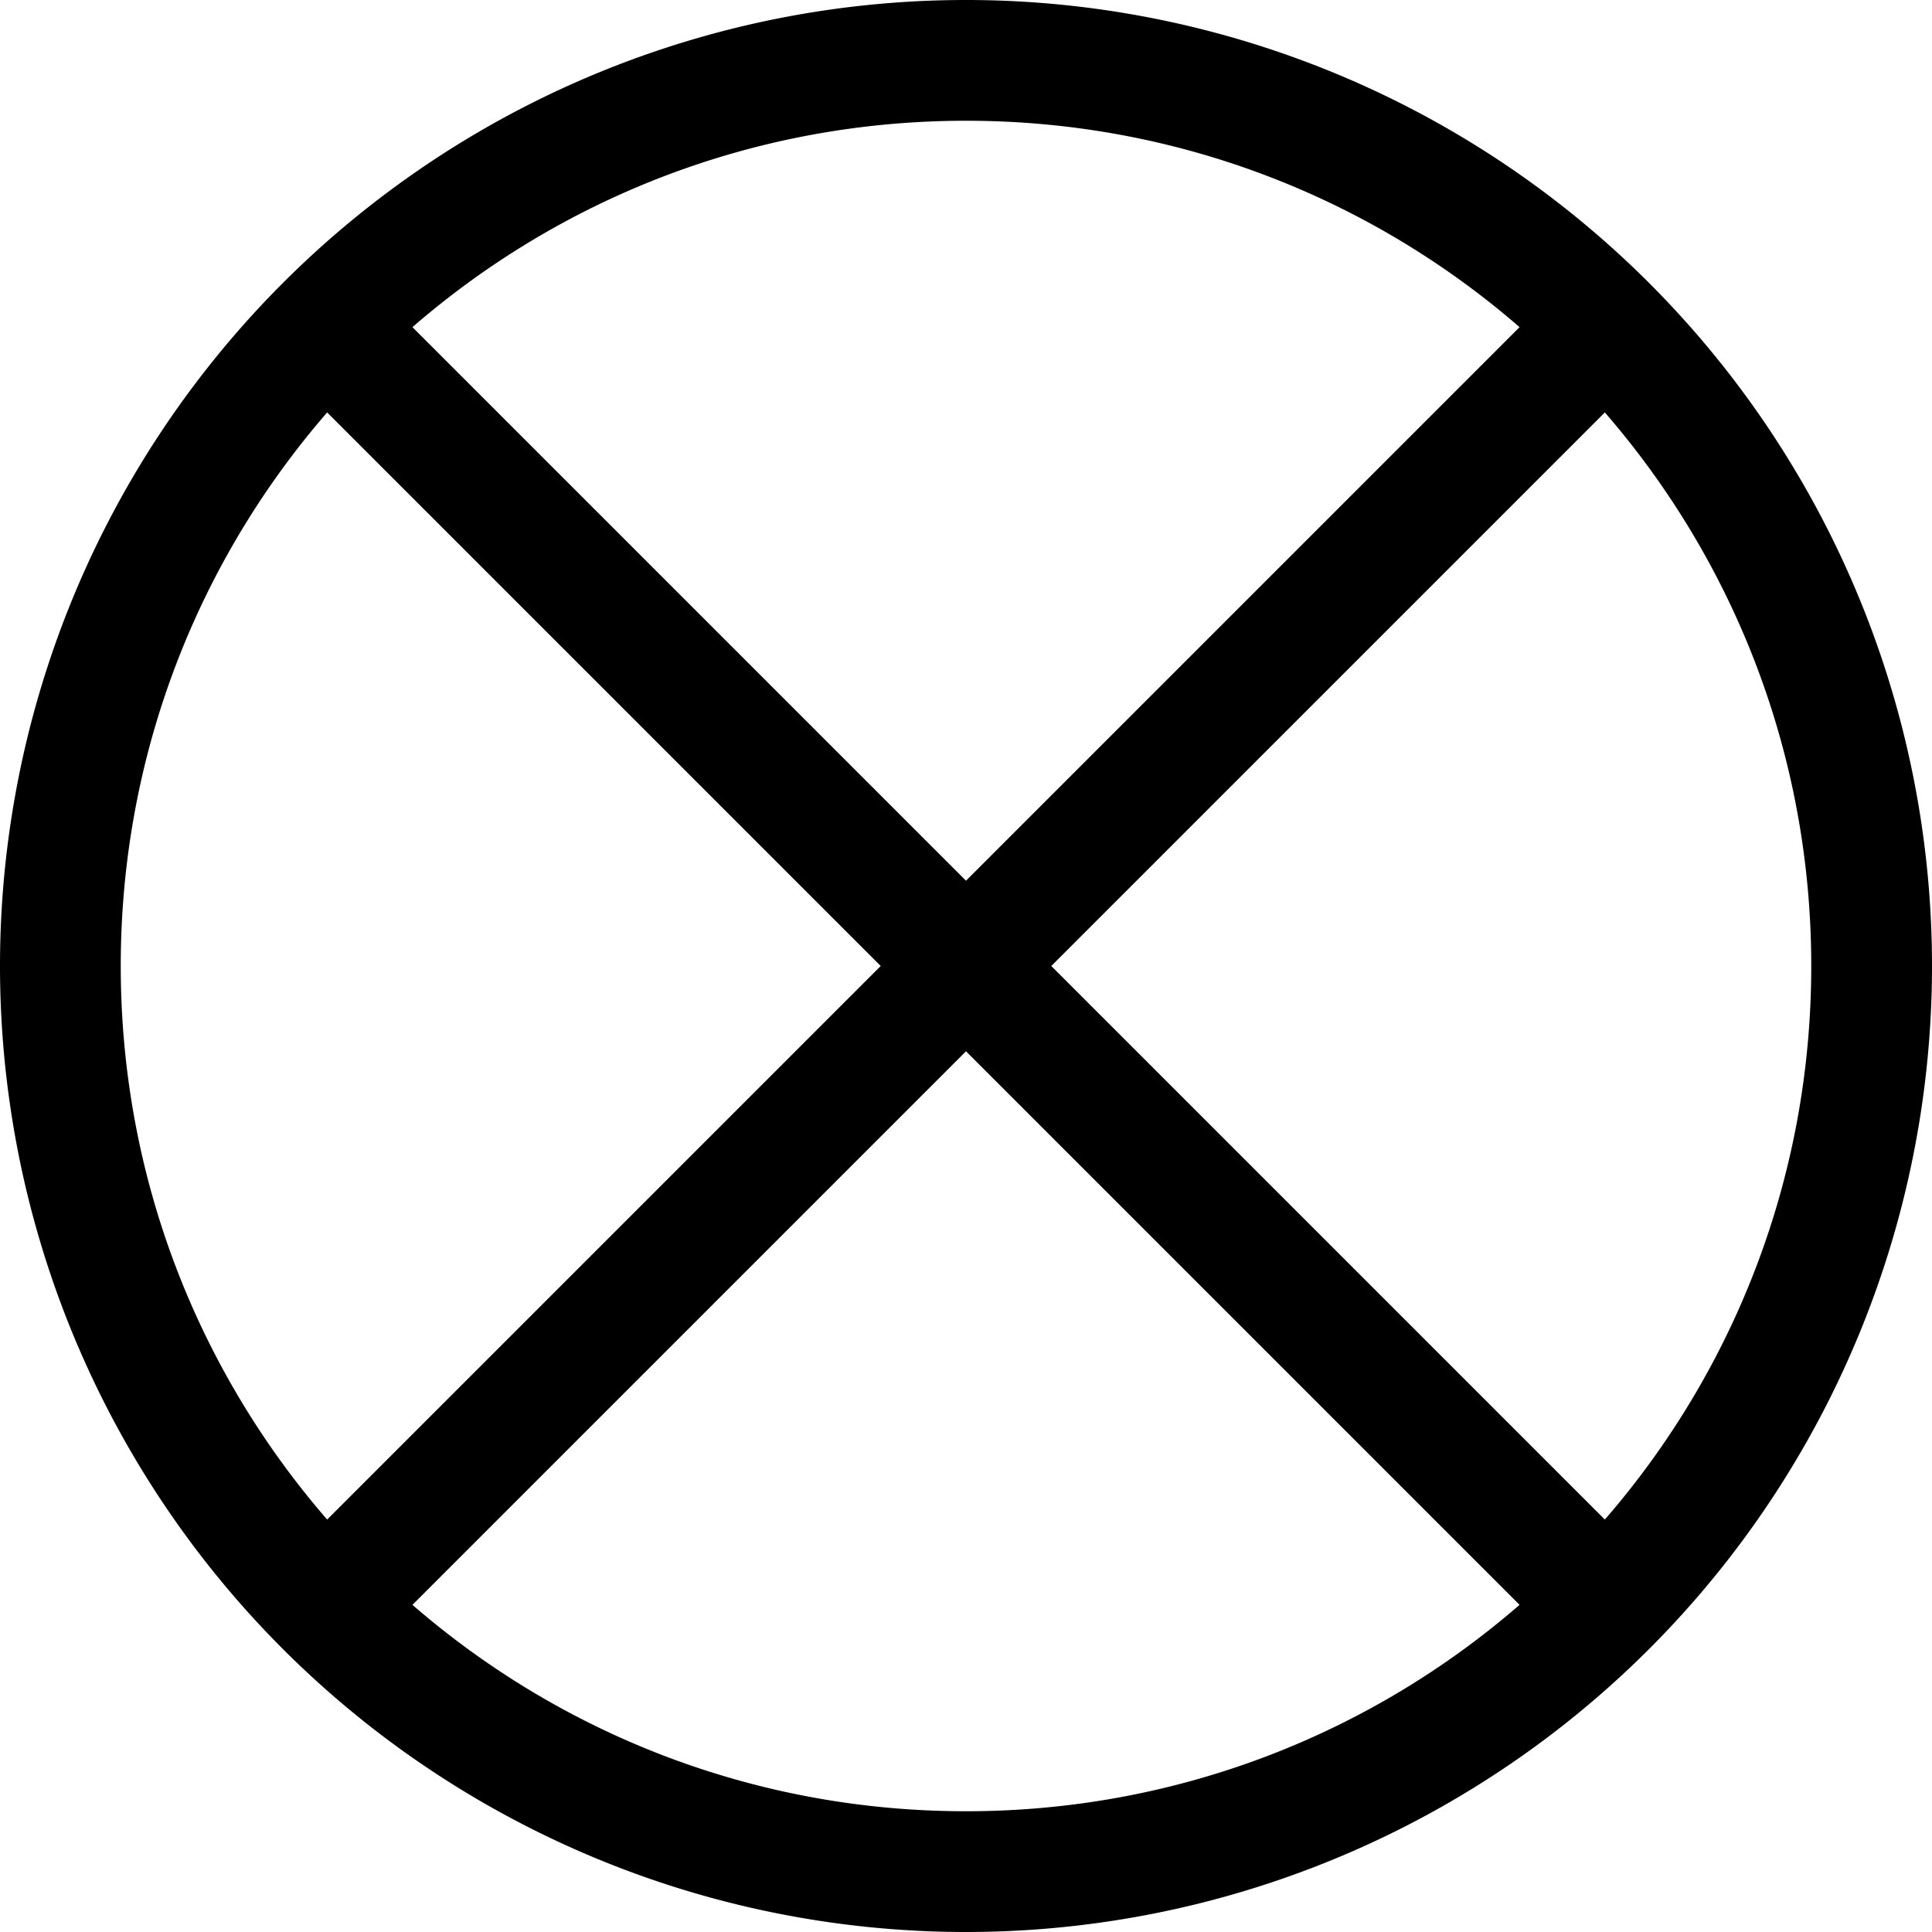 <svg xmlns="http://www.w3.org/2000/svg" viewBox="0 0 512 512"><!--! Font Awesome Pro 7.0.0 by @fontawesome - https://fontawesome.com License - https://fontawesome.com/license (Commercial License) Copyright 2025 Fonticons, Inc. --><path fill="currentColor" d="M402.7 425.3L256 278.6 109.3 425.3C148.6 459.4 199.9 480 256 480s107.4-20.6 146.7-54.7zm22.6-22.6C459.4 363.4 480 312.1 480 256s-20.6-107.4-54.7-146.7L278.6 256 425.3 402.7zm-22.6-316C363.4 52.6 312.1 32 256 32S148.6 52.6 109.3 86.7L256 233.4 402.7 86.7zm-316 22.6C52.6 148.6 32 199.9 32 256S52.6 363.4 86.7 402.7L233.4 256 86.7 109.3zM0 256a256 256 0 1 1 512 0 256 256 0 1 1 -512 0z"/></svg>